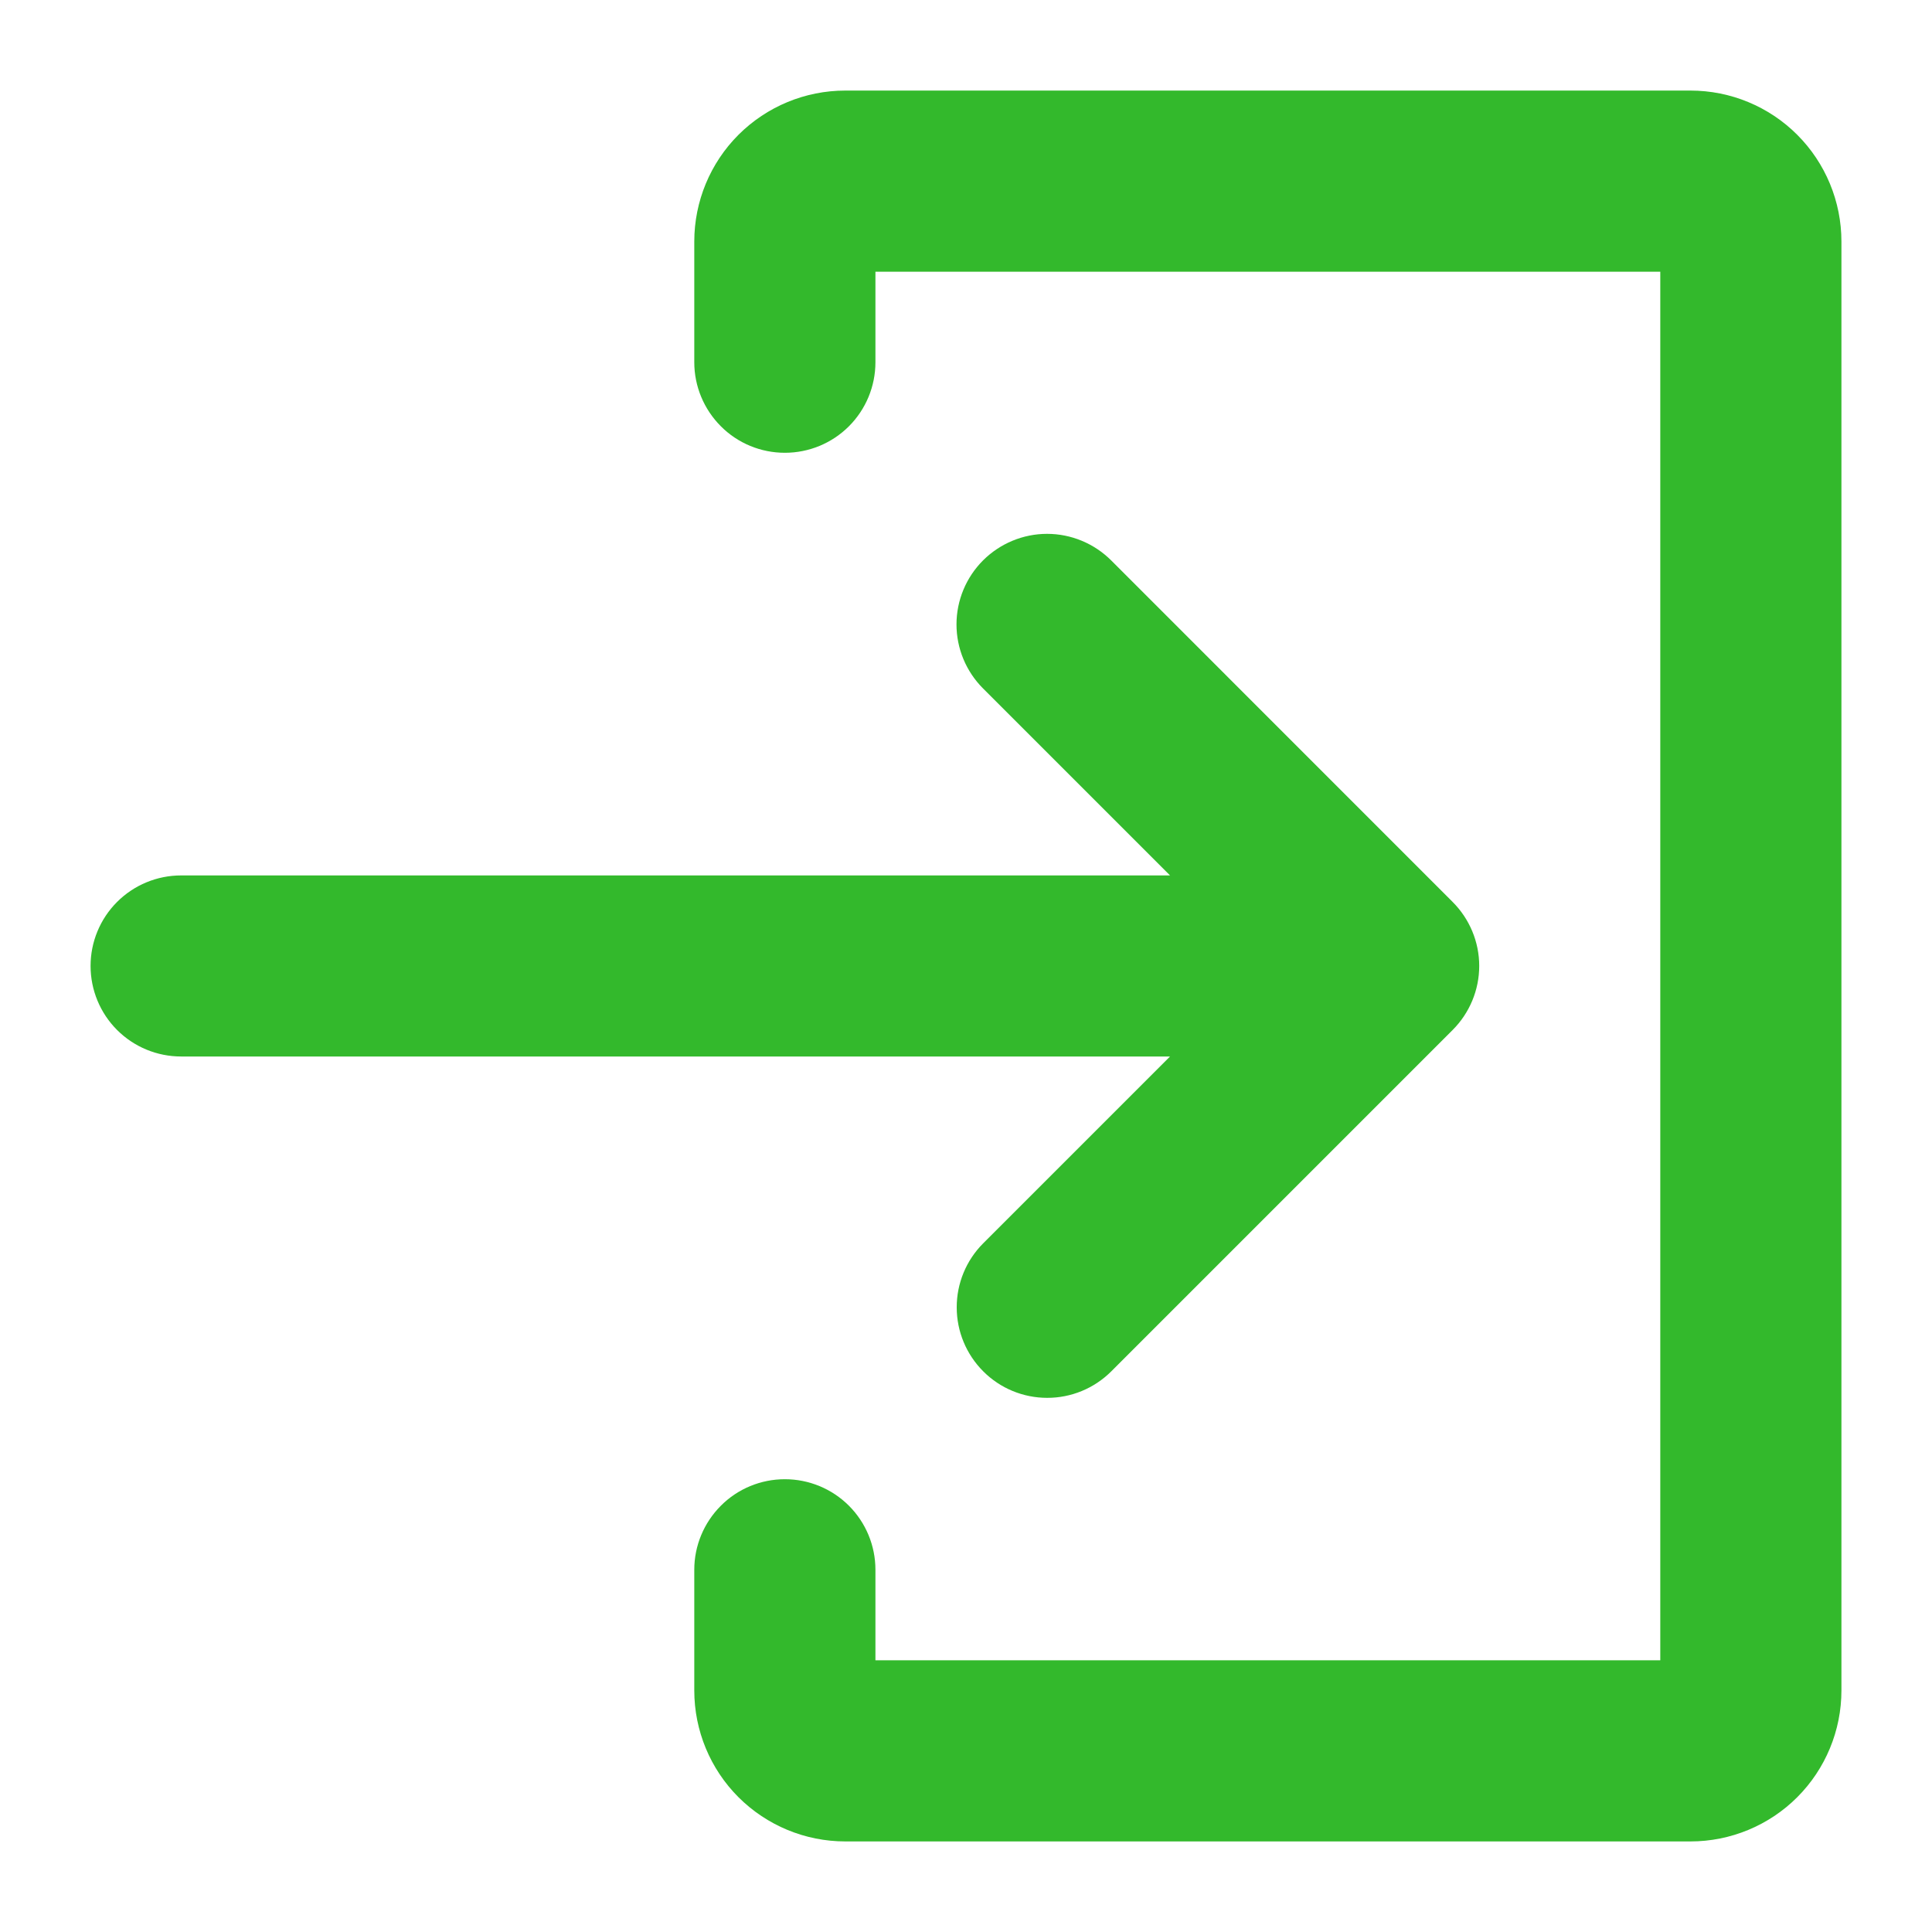 <?xml version="1.0" encoding="UTF-8"?> <svg xmlns="http://www.w3.org/2000/svg" width="25" height="25" viewBox="0 0 25 25" fill="none"> <path d="M12.721 16.09C12.502 16.31 12.379 16.608 12.38 16.918C12.38 17.229 12.504 17.526 12.723 17.745C12.942 17.965 13.24 18.088 13.55 18.088C13.86 18.089 14.158 17.966 14.378 17.747L18.797 13.328C19.017 13.108 19.141 12.81 19.141 12.499C19.141 12.189 19.017 11.891 18.797 11.671L14.378 7.251C14.158 7.032 13.86 6.908 13.549 6.908C13.239 6.908 12.941 7.032 12.721 7.251C12.501 7.471 12.377 7.769 12.377 8.08C12.377 8.391 12.501 8.689 12.721 8.909L15.14 11.328H2.344C2.033 11.328 1.735 11.451 1.515 11.671C1.295 11.891 1.172 12.189 1.172 12.499C1.172 12.81 1.295 13.108 1.515 13.328C1.735 13.548 2.033 13.671 2.344 13.671H15.14L12.721 16.09Z" fill="#33B92C"></path> <path d="M21.875 1.172H10.938C10.419 1.172 9.923 1.378 9.556 1.744C9.19 2.11 8.984 2.607 8.984 3.125V4.688C8.984 4.998 9.108 5.296 9.328 5.516C9.547 5.736 9.845 5.859 10.156 5.859C10.467 5.859 10.765 5.736 10.985 5.516C11.205 5.296 11.328 4.998 11.328 4.688V3.516H21.484V21.484H11.328V20.312C11.328 20.002 11.205 19.704 10.985 19.484C10.765 19.264 10.467 19.141 10.156 19.141C9.845 19.141 9.547 19.264 9.328 19.484C9.108 19.704 8.984 20.002 8.984 20.312V21.875C8.984 22.393 9.19 22.89 9.556 23.256C9.923 23.622 10.419 23.828 10.938 23.828H21.875C22.393 23.828 22.89 23.622 23.256 23.256C23.622 22.89 23.828 22.393 23.828 21.875V3.125C23.828 2.607 23.622 2.11 23.256 1.744C22.89 1.378 22.393 1.172 21.875 1.172Z" fill="#33B92C"></path> </svg> 